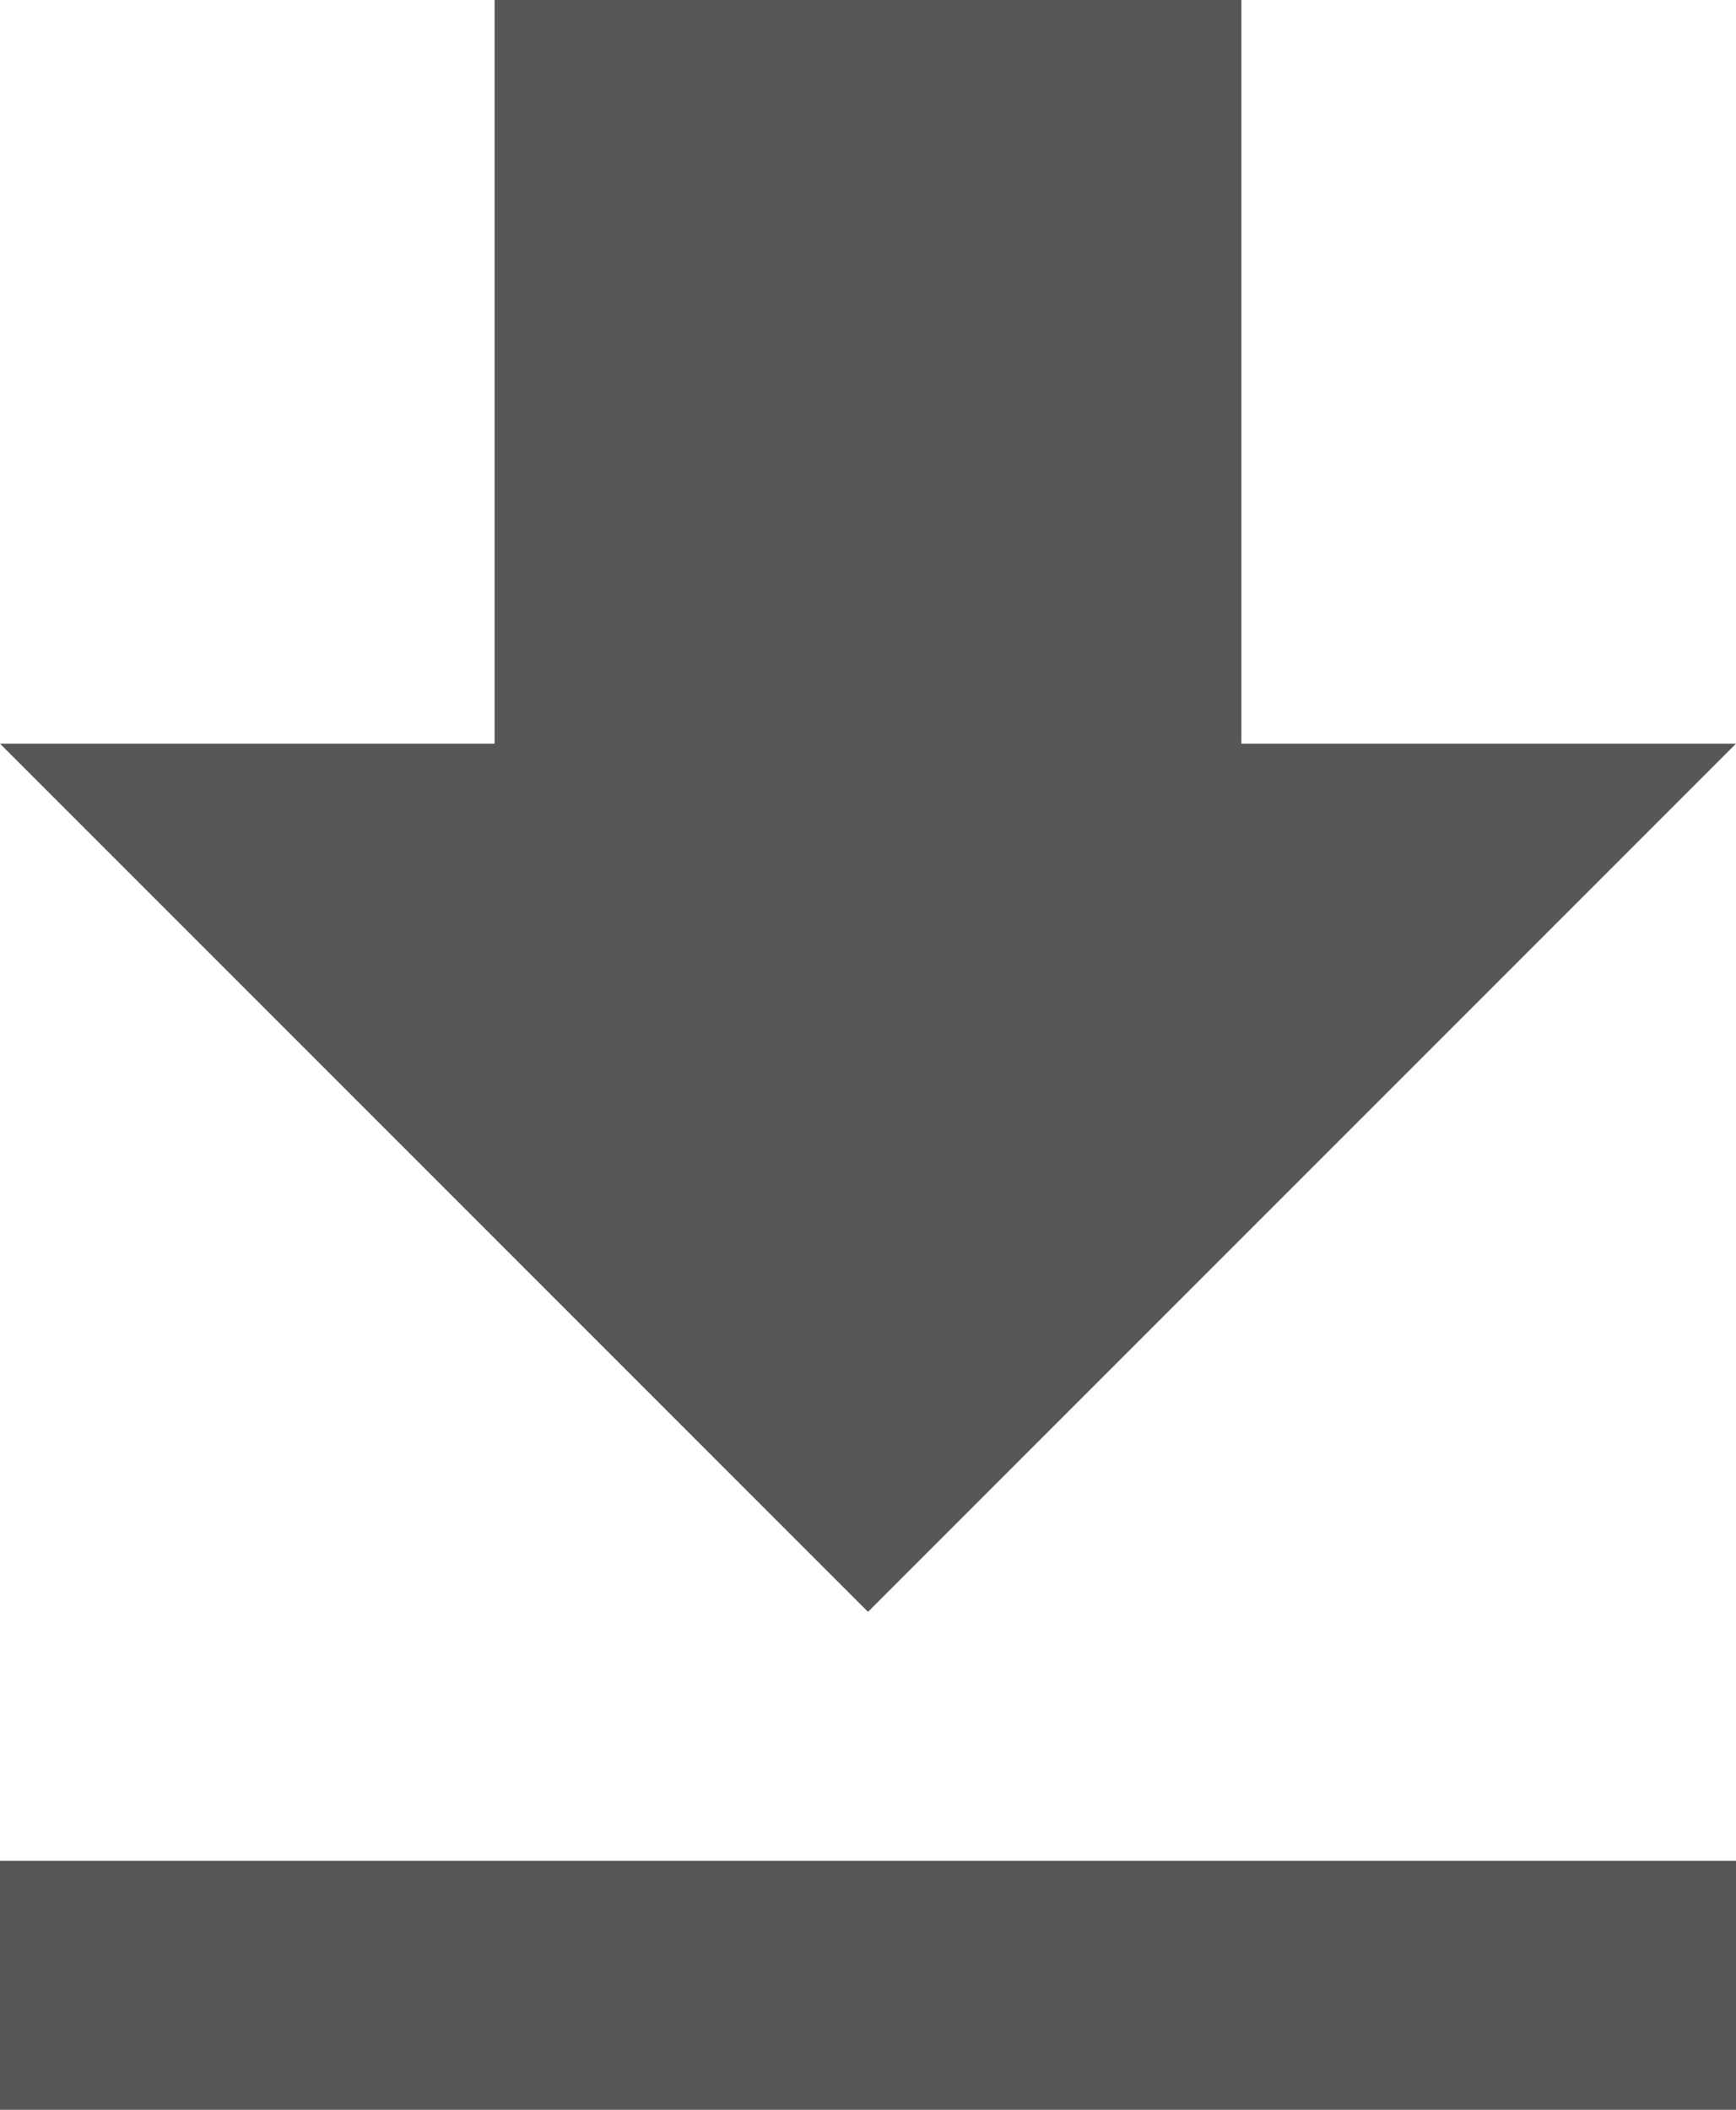 <?xml version="1.0" encoding="utf-8"?>
<!-- Generator: Adobe Illustrator 22.1.0, SVG Export Plug-In . SVG Version: 6.00 Build 0)  -->
<svg version="1.1" id="Ebene_1" xmlns="http://www.w3.org/2000/svg" xmlns:xlink="http://www.w3.org/1999/xlink" x="0px" y="0px"
	 width="53px" height="64.4px" viewBox="0 0 53 64.4" style="enable-background:new 0 0 53 64.4;" xml:space="preserve">
<style type="text/css">
	.st0{fill:#575756;}
</style>
<path class="st0" d="M0,64.4h53v-7.6H0V64.4z M15.1,0v22.7H0l26.5,26.5L53,22.7H37.9V0H15.1z"/>
</svg>
